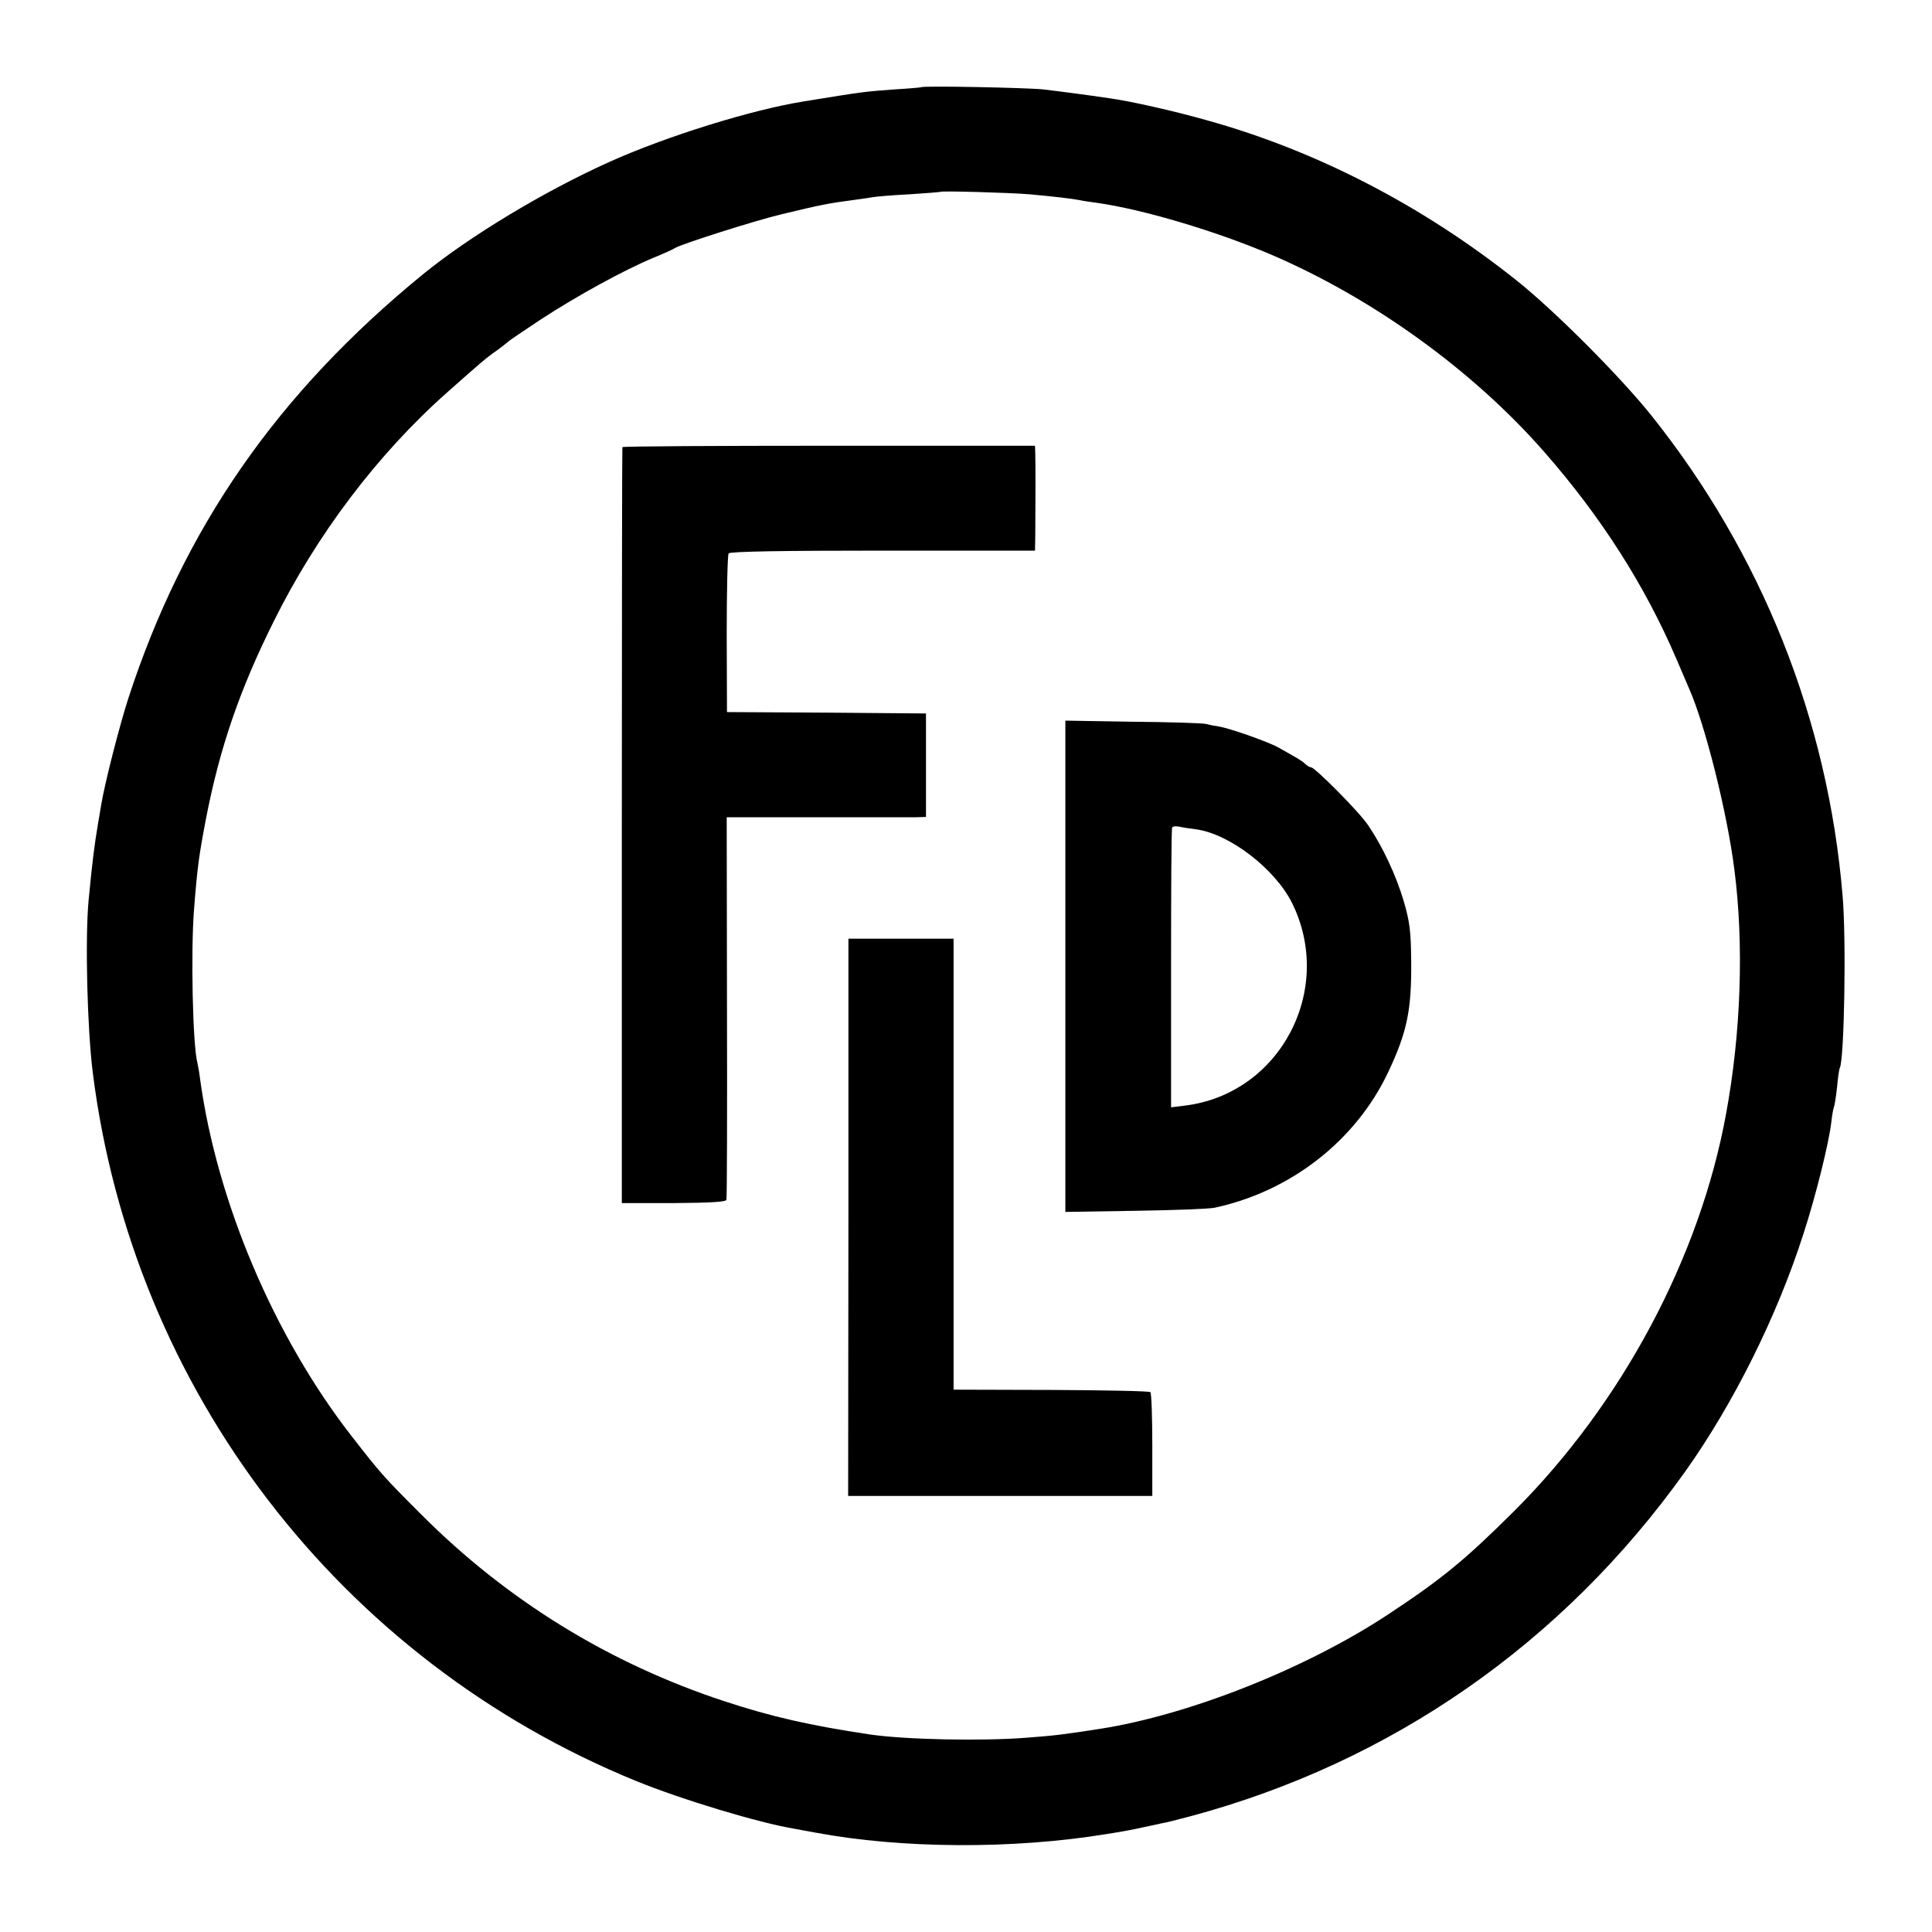 <?xml version="1.0" standalone="no"?>
<!DOCTYPE svg PUBLIC "-//W3C//DTD SVG 20010904//EN"
 "http://www.w3.org/TR/2001/REC-SVG-20010904/DTD/svg10.dtd">
<svg version="1.0" xmlns="http://www.w3.org/2000/svg"
 width="700pt" height="700pt" viewBox="0 0 700 700"
 preserveAspectRatio="xMidYMid meet">
<g transform="translate(0,700) scale(0.1,-0.1)"
fill="#000000" stroke="none">
<path d="M3338 6684 c-2 -1 -46 -5 -98 -8 -108 -8 -110 -8 -325 -43 -190 -30
-502 -127 -710 -221 -237 -107 -505 -269 -674 -407 -527 -431 -865 -918 -1066
-1535 -32 -99 -87 -313 -99 -390 -3 -19 -8 -48 -11 -65 -13 -78 -20 -131 -34
-277 -13 -140 -5 -463 15 -623 144 -1150 896 -2130 1969 -2568 167 -68 446
-152 574 -173 14 -3 49 -9 76 -14 310 -58 714 -61 1055 -5 47 7 105 18 130 24
25 5 56 12 70 15 14 2 60 14 102 25 731 196 1352 629 1795 1251 174 245 332
562 427 859 44 134 93 332 101 404 3 28 8 53 10 57 2 4 7 35 11 71 3 35 8 67
10 70 16 29 24 463 10 624 -53 638 -293 1239 -693 1740 -114 142 -348 377
-487 488 -341 272 -728 472 -1126 582 -120 34 -277 69 -350 79 -74 11 -187 26
-240 32 -51 6 -437 14 -442 8z m392 -388 c78 -7 150 -15 181 -21 13 -3 41 -7
64 -10 168 -24 429 -102 627 -186 370 -158 732 -419 991 -714 208 -237 367
-486 482 -755 20 -47 40 -94 45 -105 58 -131 138 -449 164 -656 35 -272 24
-591 -30 -884 -95 -522 -379 -1052 -768 -1440 -179 -178 -262 -246 -456 -374
-298 -197 -723 -365 -1045 -415 -143 -22 -161 -24 -265 -32 -163 -13 -443 -7
-570 12 -214 32 -355 64 -525 120 -417 137 -788 365 -1100 678 -132 132 -144
145 -249 280 -282 361 -490 851 -551 1296 -3 25 -8 52 -10 60 -17 66 -24 404
-12 555 12 154 18 196 43 327 49 254 121 466 244 713 156 316 378 610 631 834
123 109 140 124 179 151 19 14 37 28 40 31 3 4 57 40 120 82 130 85 302 179
405 222 39 16 75 32 80 36 21 14 291 100 388 123 141 34 172 40 257 51 30 4
64 9 75 11 11 2 70 7 130 10 61 4 111 8 113 9 4 4 252 -3 322 -9z"/>
<path d="M2255 5380 c-1 -3 -2 -620 -2 -1372 l0 -1367 188 0 c133 1 189 4 191
12 2 7 3 321 2 699 l-1 687 326 0 c179 0 342 0 361 0 l35 1 0 188 0 187 -361
3 -360 2 -1 283 c0 155 3 287 7 292 6 7 200 10 559 10 l551 0 1 55 c1 115 1
266 0 295 l-1 30 -746 0 c-410 0 -747 -2 -749 -5z"/>
<path d="M3860 3499 l0 -890 253 4 c138 2 268 7 287 11 276 59 512 243 629
490 69 146 86 226 84 406 -1 104 -5 140 -27 215 -28 94 -76 197 -129 275 -31
47 -193 210 -207 210 -5 0 -15 6 -22 13 -13 12 -24 18 -95 58 -37 21 -171 68
-213 76 -14 2 -36 6 -50 10 -14 3 -134 7 -267 8 l-243 4 0 -890z m475 496
c120 -17 282 -141 345 -264 158 -315 -41 -695 -388 -737 l-49 -6 0 504 c0 277
1 506 4 510 2 4 13 5 25 3 12 -3 40 -7 63 -10z"/>
<path d="M3074 2589 l-1 -1009 551 0 551 0 0 184 c0 101 -3 188 -7 192 -4 4
-166 7 -360 8 l-353 1 0 817 0 817 -191 0 -190 0 0 -1010z"/>
</g>
</svg>
